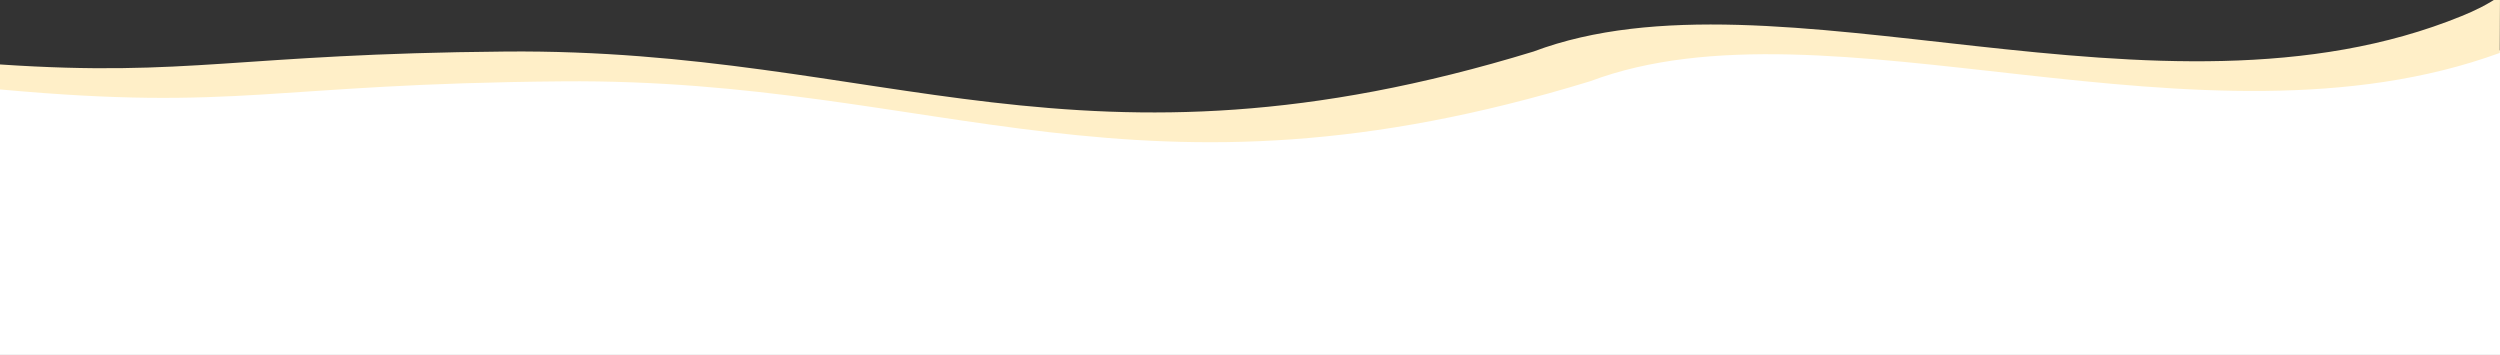 <?xml version="1.0" encoding="utf-8"?>
<!-- Generator: Adobe Illustrator 22.1.0, SVG Export Plug-In . SVG Version: 6.00 Build 0)  -->
<svg version="1.1" id="Laag_1" xmlns="http://www.w3.org/2000/svg" xmlns:xlink="http://www.w3.org/1999/xlink" x="0px" y="0px"
	 viewBox="0 0 1761 250" style="enable-background:new 0 0 1761 250;" xml:space="preserve">
<rect x="0" y="0" width="1761" height="250" fill="#333333" stroke="none"/>
<style type="text/css">
	.st0{fill:#FFFFFF;}
	.st1{fill:#FFEFC8;}
</style>
<title>90BE9BDA-003C-4968-9C09-923CA8AEBF21</title>
<desc>Created with sketchtool.</desc>
<g id="Basics">
	<g id="Designsystem_x2F_Basics_x2F_8.0-Headers" transform="translate(-80, -322)">
		<g id="headerswirl" transform="translate(80, 322)">
			<path id="Path" class="st0" d="M0,61c170,15.5,189.5-4,396.3-5.7c266.8-2.3,404.8,97.7,724,0c167.4-63,429.2,57.1,640.6-19.9
				c0-8.9,0-16.4,0.1-22.3h0.1v239.3H0V61L0,61z"/>
			<path id="Path_1_" class="st1" d="M1760.8,37.3c-211.4,77-473.2-43-640.6,19.9C801,155,663,55,396.3,57.3C189.5,59,170,78.5,0,63
				V45.4c133.9,9,167.3-7.5,356.2-9.1c266.8-2.3,404.8,97.7,724,0c170.9-64.3,440.2,62.2,653.8-25c9.2-3.7,19-8.5,27-14.2
				C1760.9,15.2,1760.8,28.7,1760.8,37.3z"/>
		</g>
	</g>
</g>
</svg>
